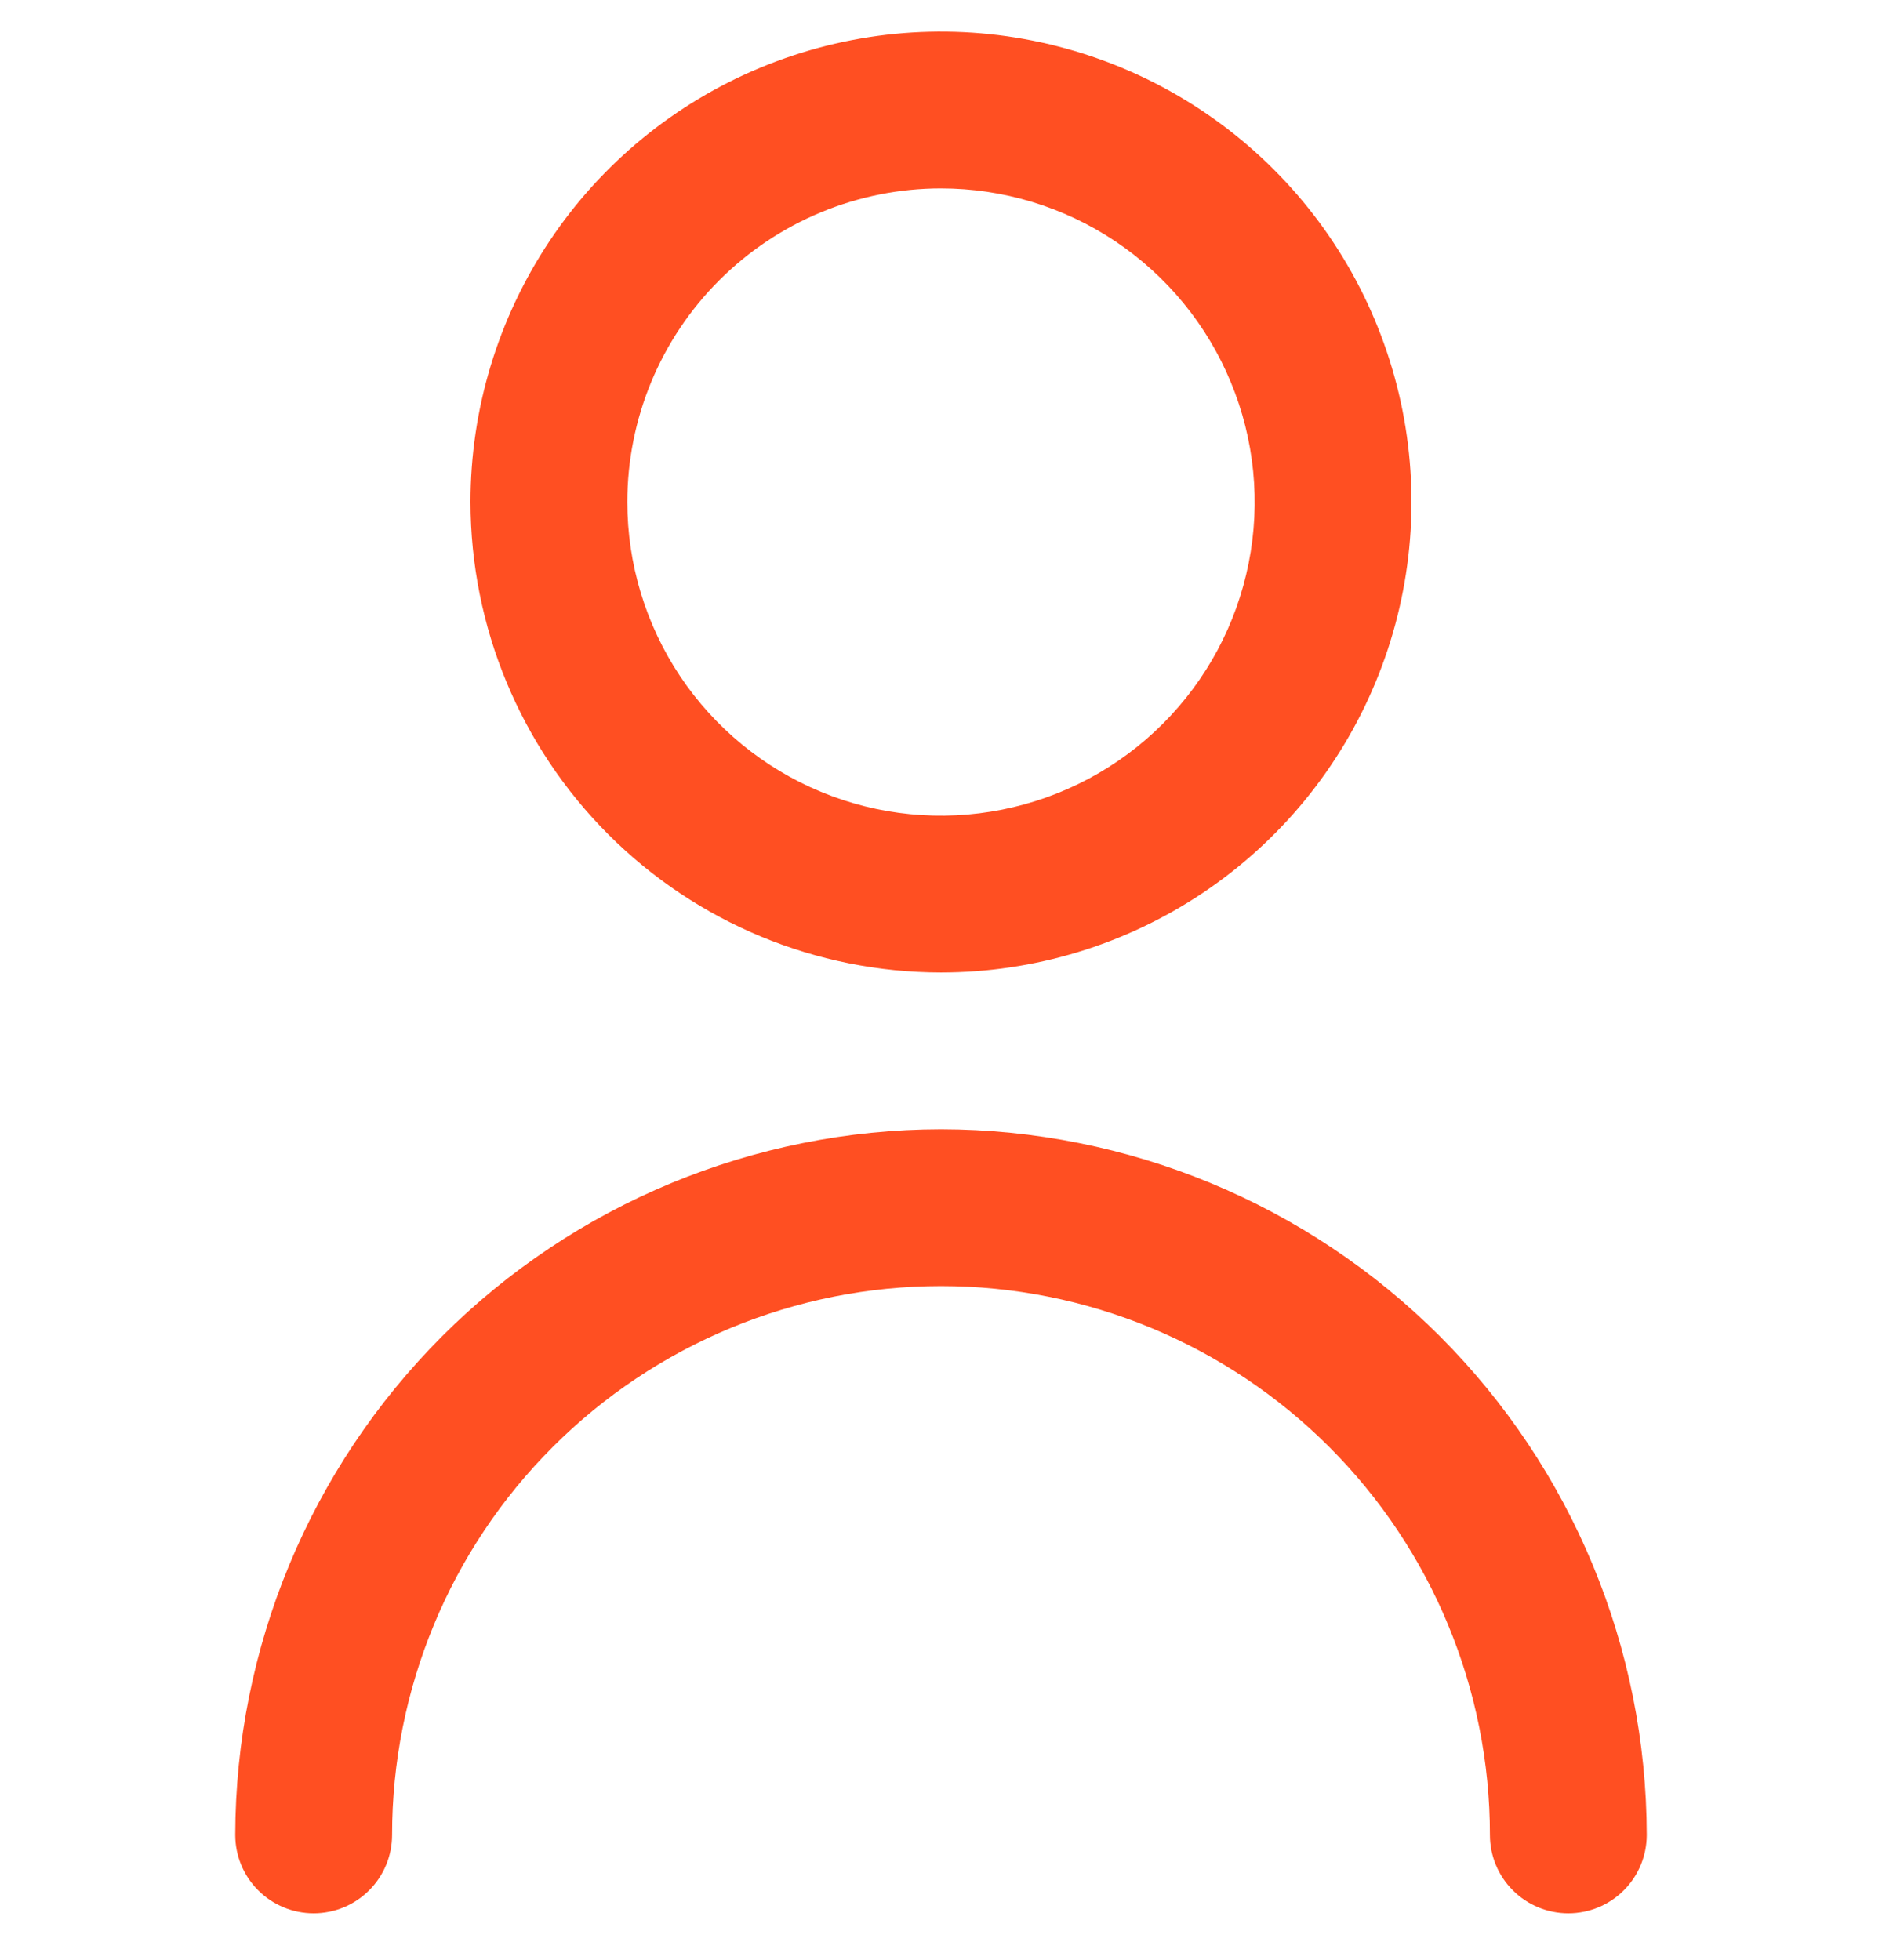 <svg width="24" height="25" viewBox="0 0 24 25" fill="none" xmlns="http://www.w3.org/2000/svg">
<g clip-path="url(#clip0_232_24671)">
<path d="M12 12.403C13.187 12.403 14.347 12.051 15.333 11.392C16.32 10.733 17.089 9.796 17.543 8.699C17.997 7.603 18.116 6.397 17.885 5.233C17.653 4.069 17.082 3 16.243 2.161C15.403 1.322 14.334 0.75 13.171 0.519C12.007 0.287 10.8 0.406 9.704 0.86C8.608 1.314 7.67 2.083 7.011 3.07C6.352 4.057 6 5.217 6 6.403C6.002 7.994 6.634 9.519 7.759 10.644C8.884 11.769 10.409 12.402 12 12.403ZM12 2.403C12.791 2.403 13.565 2.638 14.222 3.077C14.88 3.517 15.393 4.142 15.695 4.873C15.998 5.603 16.078 6.408 15.923 7.184C15.769 7.96 15.388 8.672 14.828 9.232C14.269 9.791 13.556 10.172 12.78 10.326C12.004 10.481 11.2 10.402 10.469 10.099C9.738 9.796 9.114 9.283 8.674 8.626C8.235 7.968 8 7.194 8 6.403C8 5.342 8.421 4.325 9.172 3.575C9.922 2.825 10.939 2.403 12 2.403Z" fill="#FF4F22"/>
<path d="M12 14.403C9.614 14.406 7.326 15.355 5.639 17.042C3.952 18.73 3.003 21.017 3 23.403C3 23.669 3.105 23.923 3.293 24.11C3.48 24.298 3.735 24.403 4 24.403C4.265 24.403 4.52 24.298 4.707 24.11C4.895 23.923 5 23.669 5 23.403C5 21.547 5.737 19.766 7.05 18.454C8.363 17.141 10.143 16.403 12 16.403C13.857 16.403 15.637 17.141 16.95 18.454C18.262 19.766 19 21.547 19 23.403C19 23.669 19.105 23.923 19.293 24.11C19.48 24.298 19.735 24.403 20 24.403C20.265 24.403 20.52 24.298 20.707 24.11C20.895 23.923 21 23.669 21 23.403C20.997 21.017 20.048 18.73 18.361 17.042C16.674 15.355 14.386 14.406 12 14.403Z" fill="#FF4F22"/>
</g>
<defs>
<clipPath id="clip0_232_24671">
<rect width="24" height="24" fill="white" transform="translate(0 0.403)"/>
</clipPath>
</defs>
</svg>
